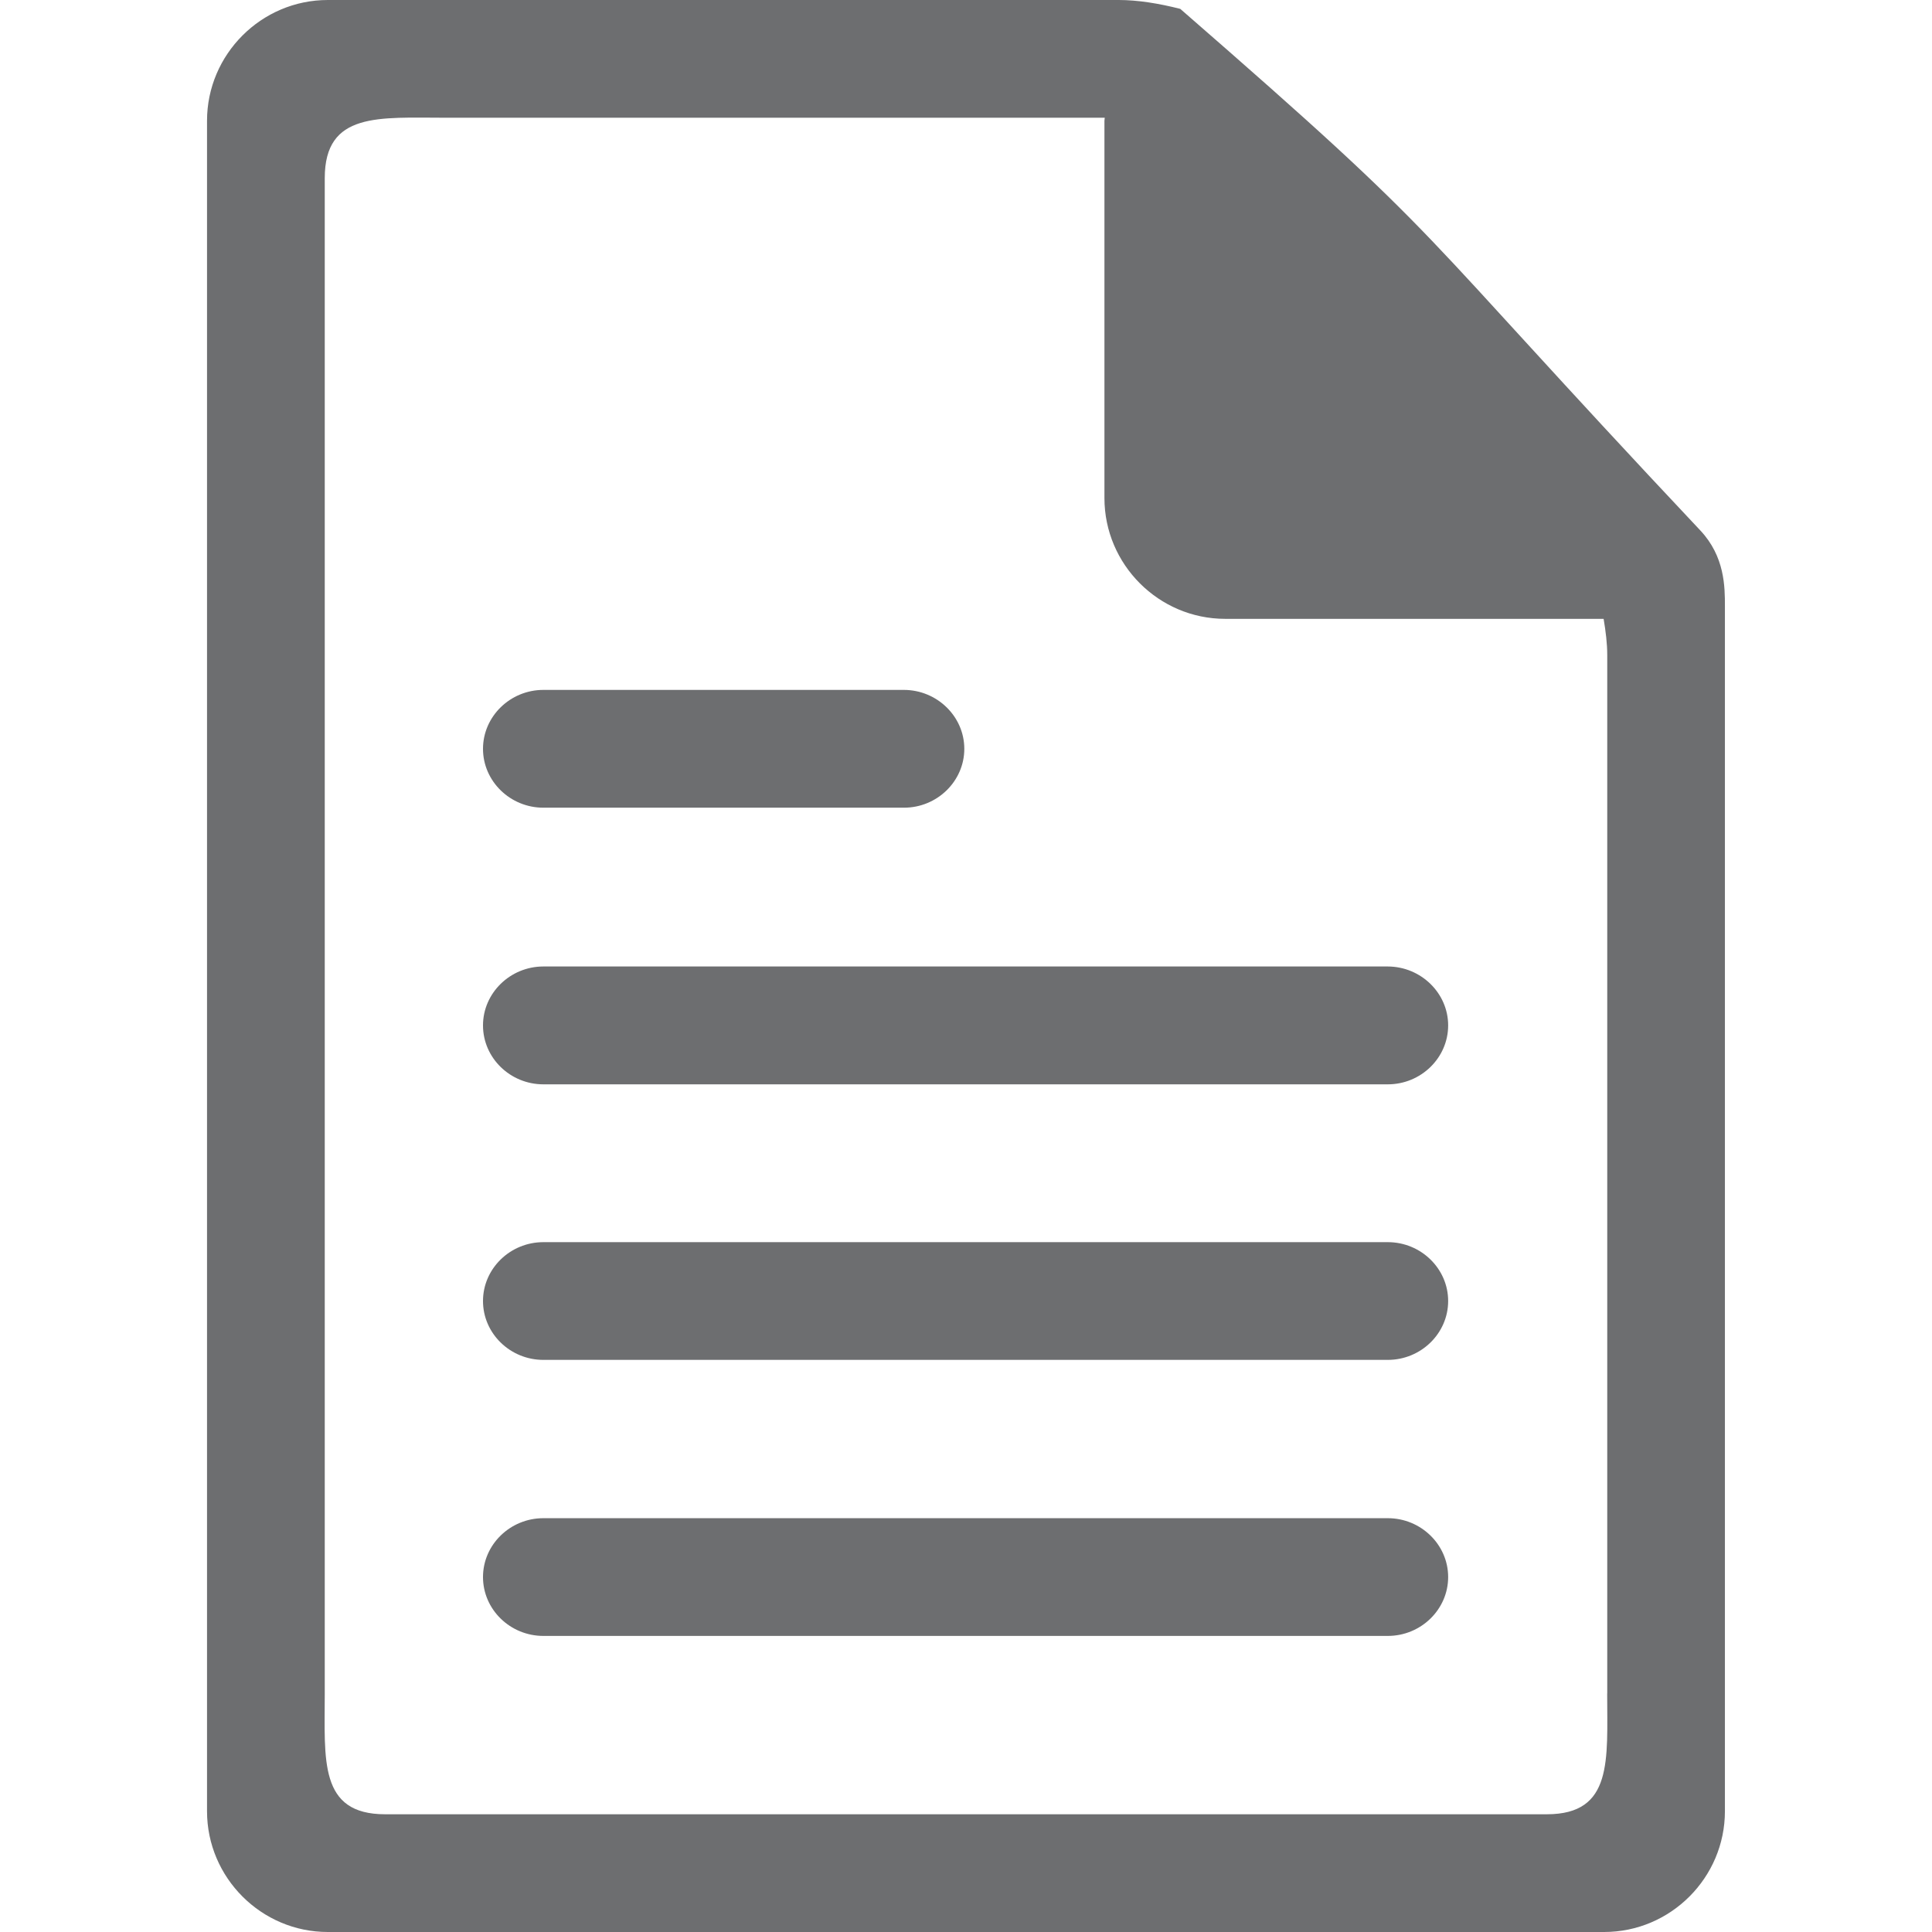 <?xml version="1.0" encoding="utf-8"?>
<!-- Generator: Adobe Illustrator 16.0.4, SVG Export Plug-In . SVG Version: 6.00 Build 0)  -->
<!DOCTYPE svg PUBLIC "-//W3C//DTD SVG 1.1//EN" "http://www.w3.org/Graphics/SVG/1.1/DTD/svg11.dtd">
<svg version="1.1" id="Layer_1" xmlns="http://www.w3.org/2000/svg" xmlns:xlink="http://www.w3.org/1999/xlink" x="0px" y="0px"
	 width="32px" height="32px" viewBox="0 0 32 32" enable-background="new 0 0 32 32" xml:space="preserve">
<path fill="#6D6E70" d="M19.549,0.147C19.192,0.056,18.844,0,18.53,0H5.429c-1.1,0-2,0.9-2,2v28c0,1.1,0.9,2,2,2H26.57
	c1.1,0,2-0.9,2-2V10.04c0-0.317,0-0.821-0.408-1.255C23.188,3.501,24.156,4.156,19.549,0.147z M22.183,1.652 M26.62,28.05
	c0,1.1,0.1,2-1,2H6.379c-1.1,0-1-0.9-1-2V2.95c0-1.1,0.9-1,2-1h10.919c0,0.017-0.005,0.033-0.005,0.05v6.25c0,1.1,0.9,2,2,2h6.268
	c0.035,0.207,0.06,0.41,0.06,0.598V28.05z"/>
<path fill="#6D6E70" d="M15.972,12.403c0,0.536-0.45,0.975-1,0.975H9c-0.55,0-1-0.439-1-0.975c0-0.536,0.45-0.976,1-0.976h5.972
	C15.521,11.428,15.972,11.867,15.972,12.403z"/>
<path fill="#6D6E70" d="M23.986,16.984c0,0.537-0.45,0.976-1,0.976H9c-0.55,0-1-0.438-1-0.976c0-0.536,0.45-0.976,1-0.976h13.986
	C23.536,16.01,23.986,16.449,23.986,16.984z"/>
<path fill="#6D6E70" d="M23.986,21.549c0,0.536-0.45,0.975-1,0.975H9c-0.55,0-1-0.438-1-0.975s0.45-0.975,1-0.975h13.986
	C23.536,20.574,23.986,21.013,23.986,21.549z"/>
<path fill="#6D6E70" d="M23.986,26.121c0,0.536-0.45,0.975-1,0.975H9c-0.55,0-1-0.438-1-0.975s0.45-0.975,1-0.975h13.986
	C23.536,25.146,23.986,25.585,23.986,26.121z"/>
</svg>
